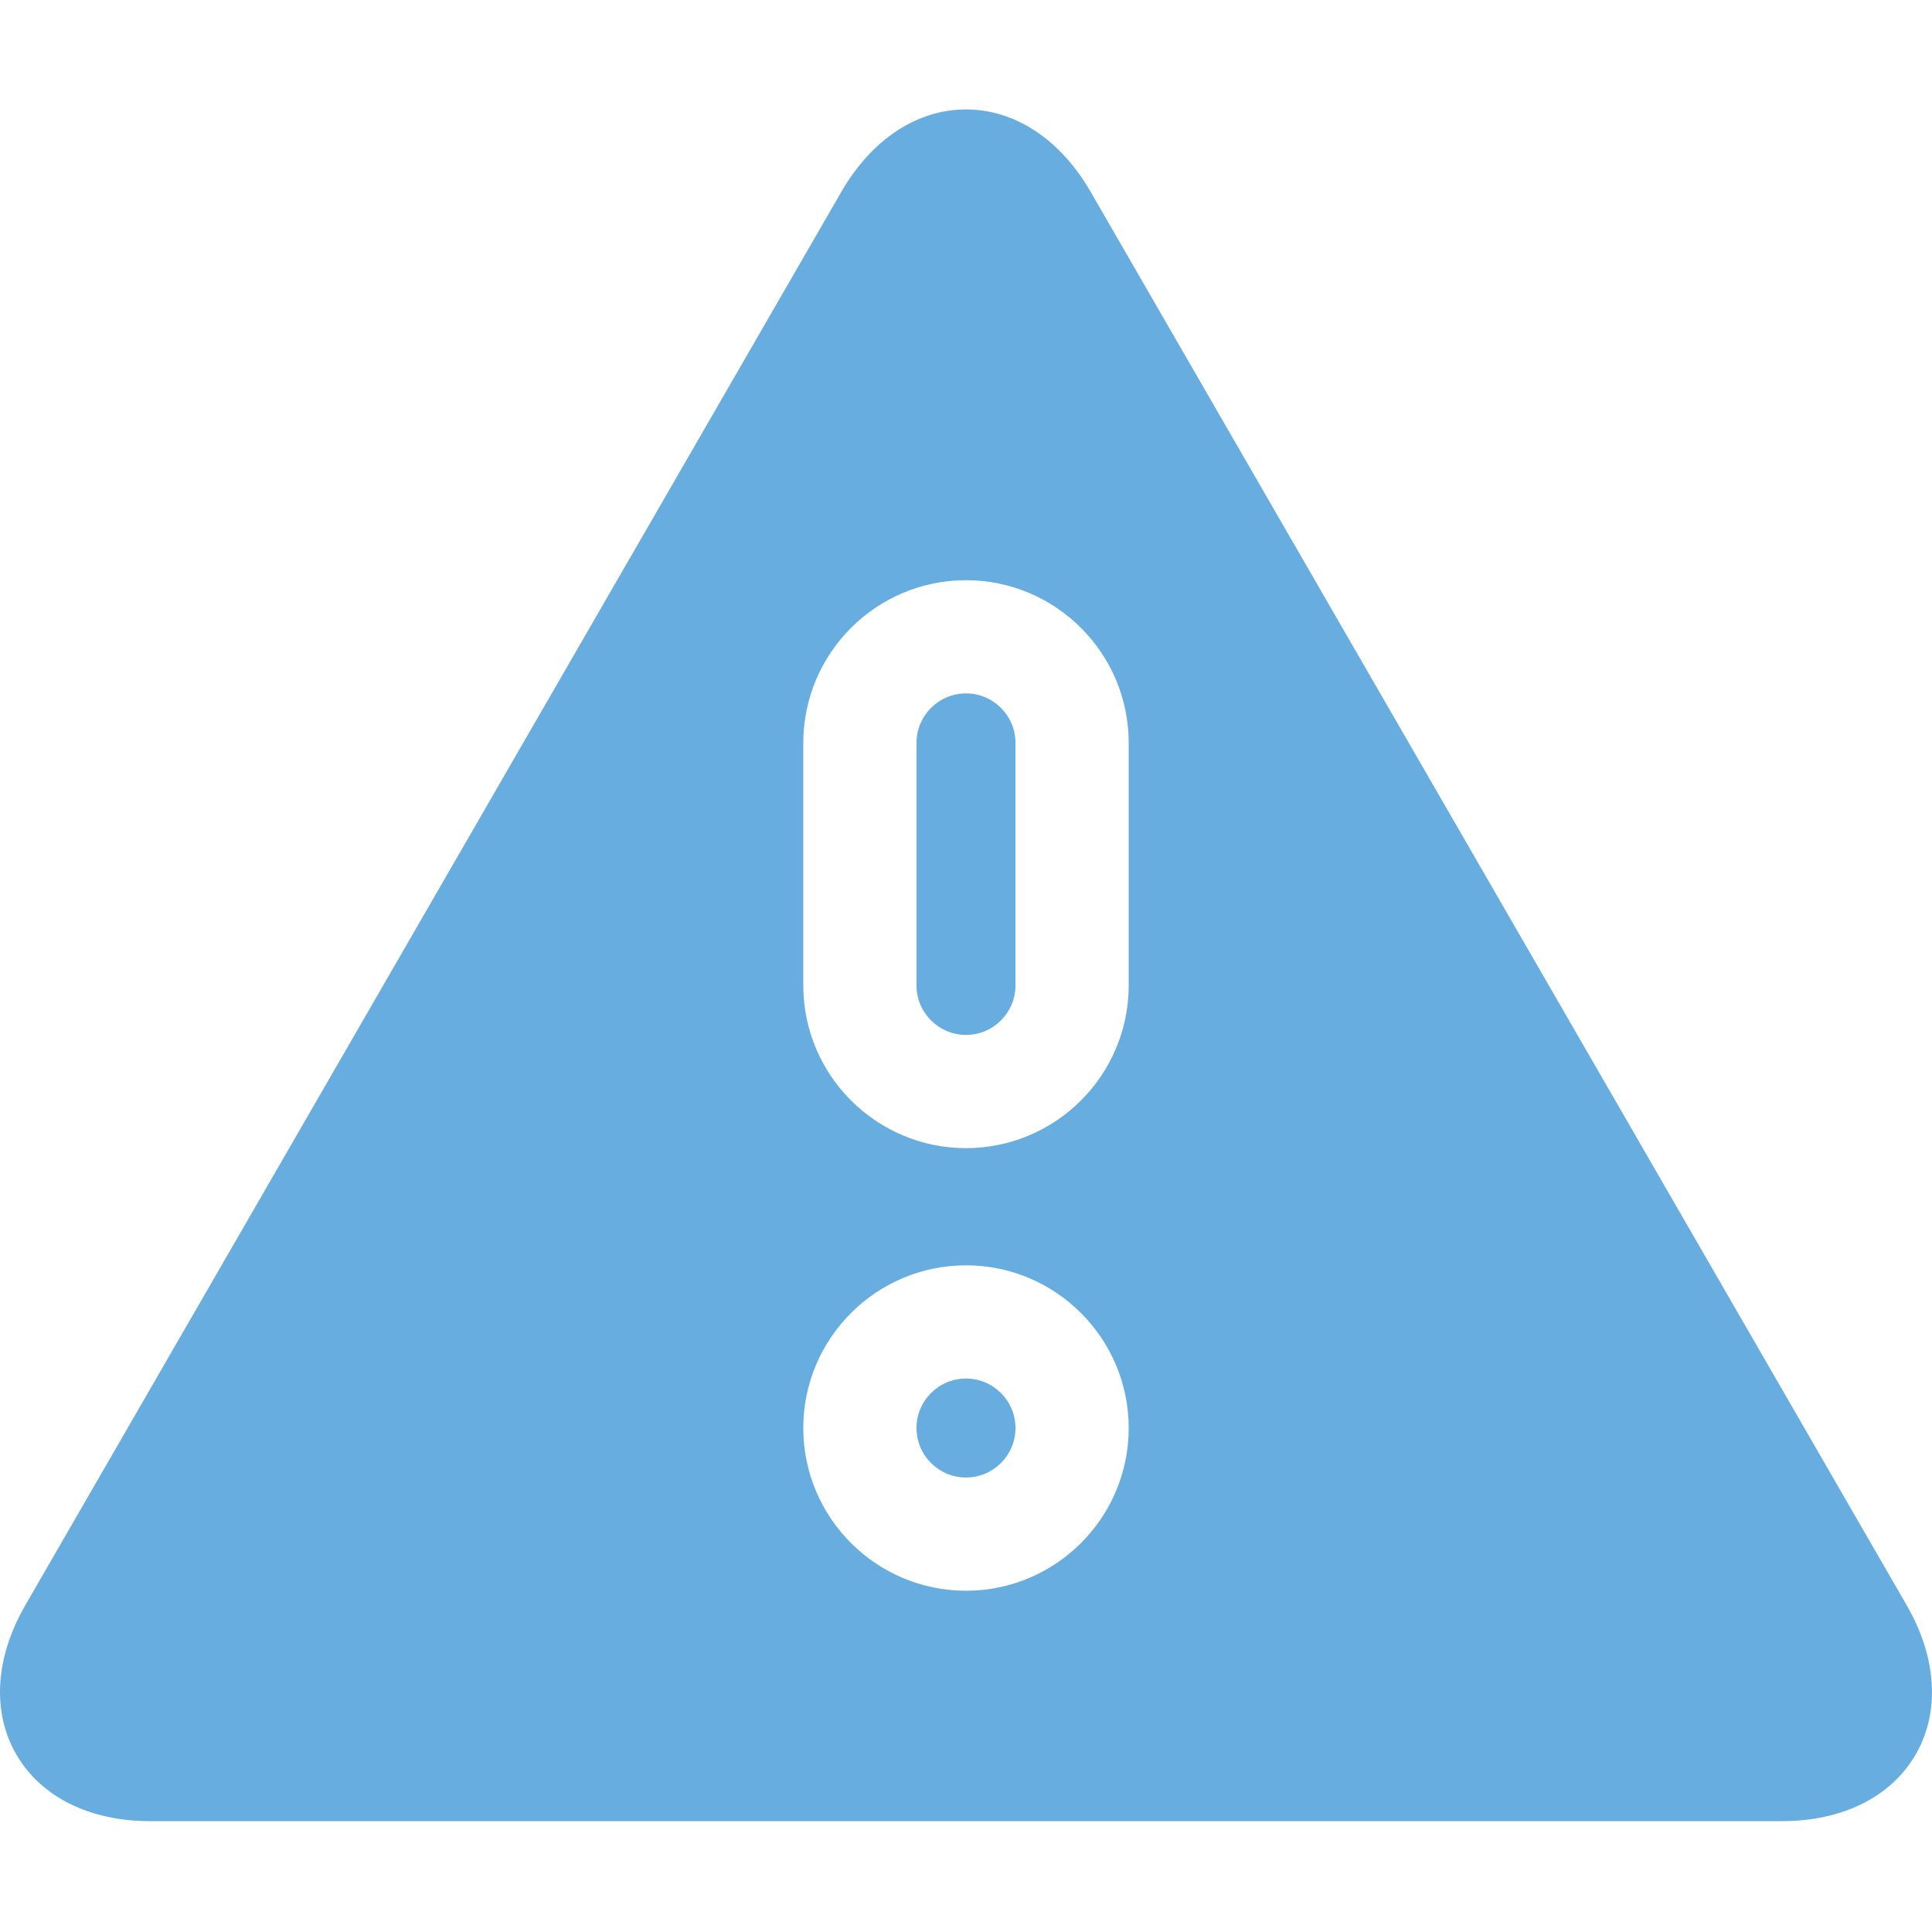 <svg xmlns="http://www.w3.org/2000/svg" height="512px" viewBox="0 -29 512 512" width="512px"><path d="m256 336.324c-7.234 0-13.117 5.887-13.117 13.117 0 7.234 5.883 13.117 13.117 13.117 7.23 0 13.113-5.883 13.113-13.117 0-7.23-5.879-13.117-13.113-13.117zm0 0" fill="#68ADE0"></path><path d="m256 154.758c-7.234 0-13.117 5.887-13.117 13.117v64.273c0 7.234 5.883 13.117 13.117 13.117 7.23 0 13.113-5.883 13.113-13.117v-64.273c0-7.23-5.879-13.117-13.113-13.117zm0 0" fill="#68ADE0"></path><path d="m505.309 396.43-216.293-374.621c-8-13.859-20.035-21.809-33.016-21.809s-25.016 7.949-33.02 21.809l-216.289 374.621c-8 13.863-8.867 28.262-2.379 39.504 6.492 11.238 19.391 17.688 35.398 17.688h432.578c16.004 0 28.906-6.445 35.398-17.688 6.488-11.242 5.625-25.641-2.379-39.504zm-249.309-3.867c-23.777 0-43.121-19.344-43.121-43.117 0-23.777 19.344-43.121 43.121-43.121 23.773 0 43.117 19.344 43.117 43.121 0 23.773-19.344 43.117-43.117 43.117zm43.117-160.414c0 23.777-19.344 43.121-43.117 43.121-23.777 0-43.117-19.344-43.117-43.121v-64.273c0-23.773 19.34-43.117 43.117-43.117 23.773 0 43.117 19.344 43.117 43.117zm0 0" fill="#68ADE0"></path></svg>

